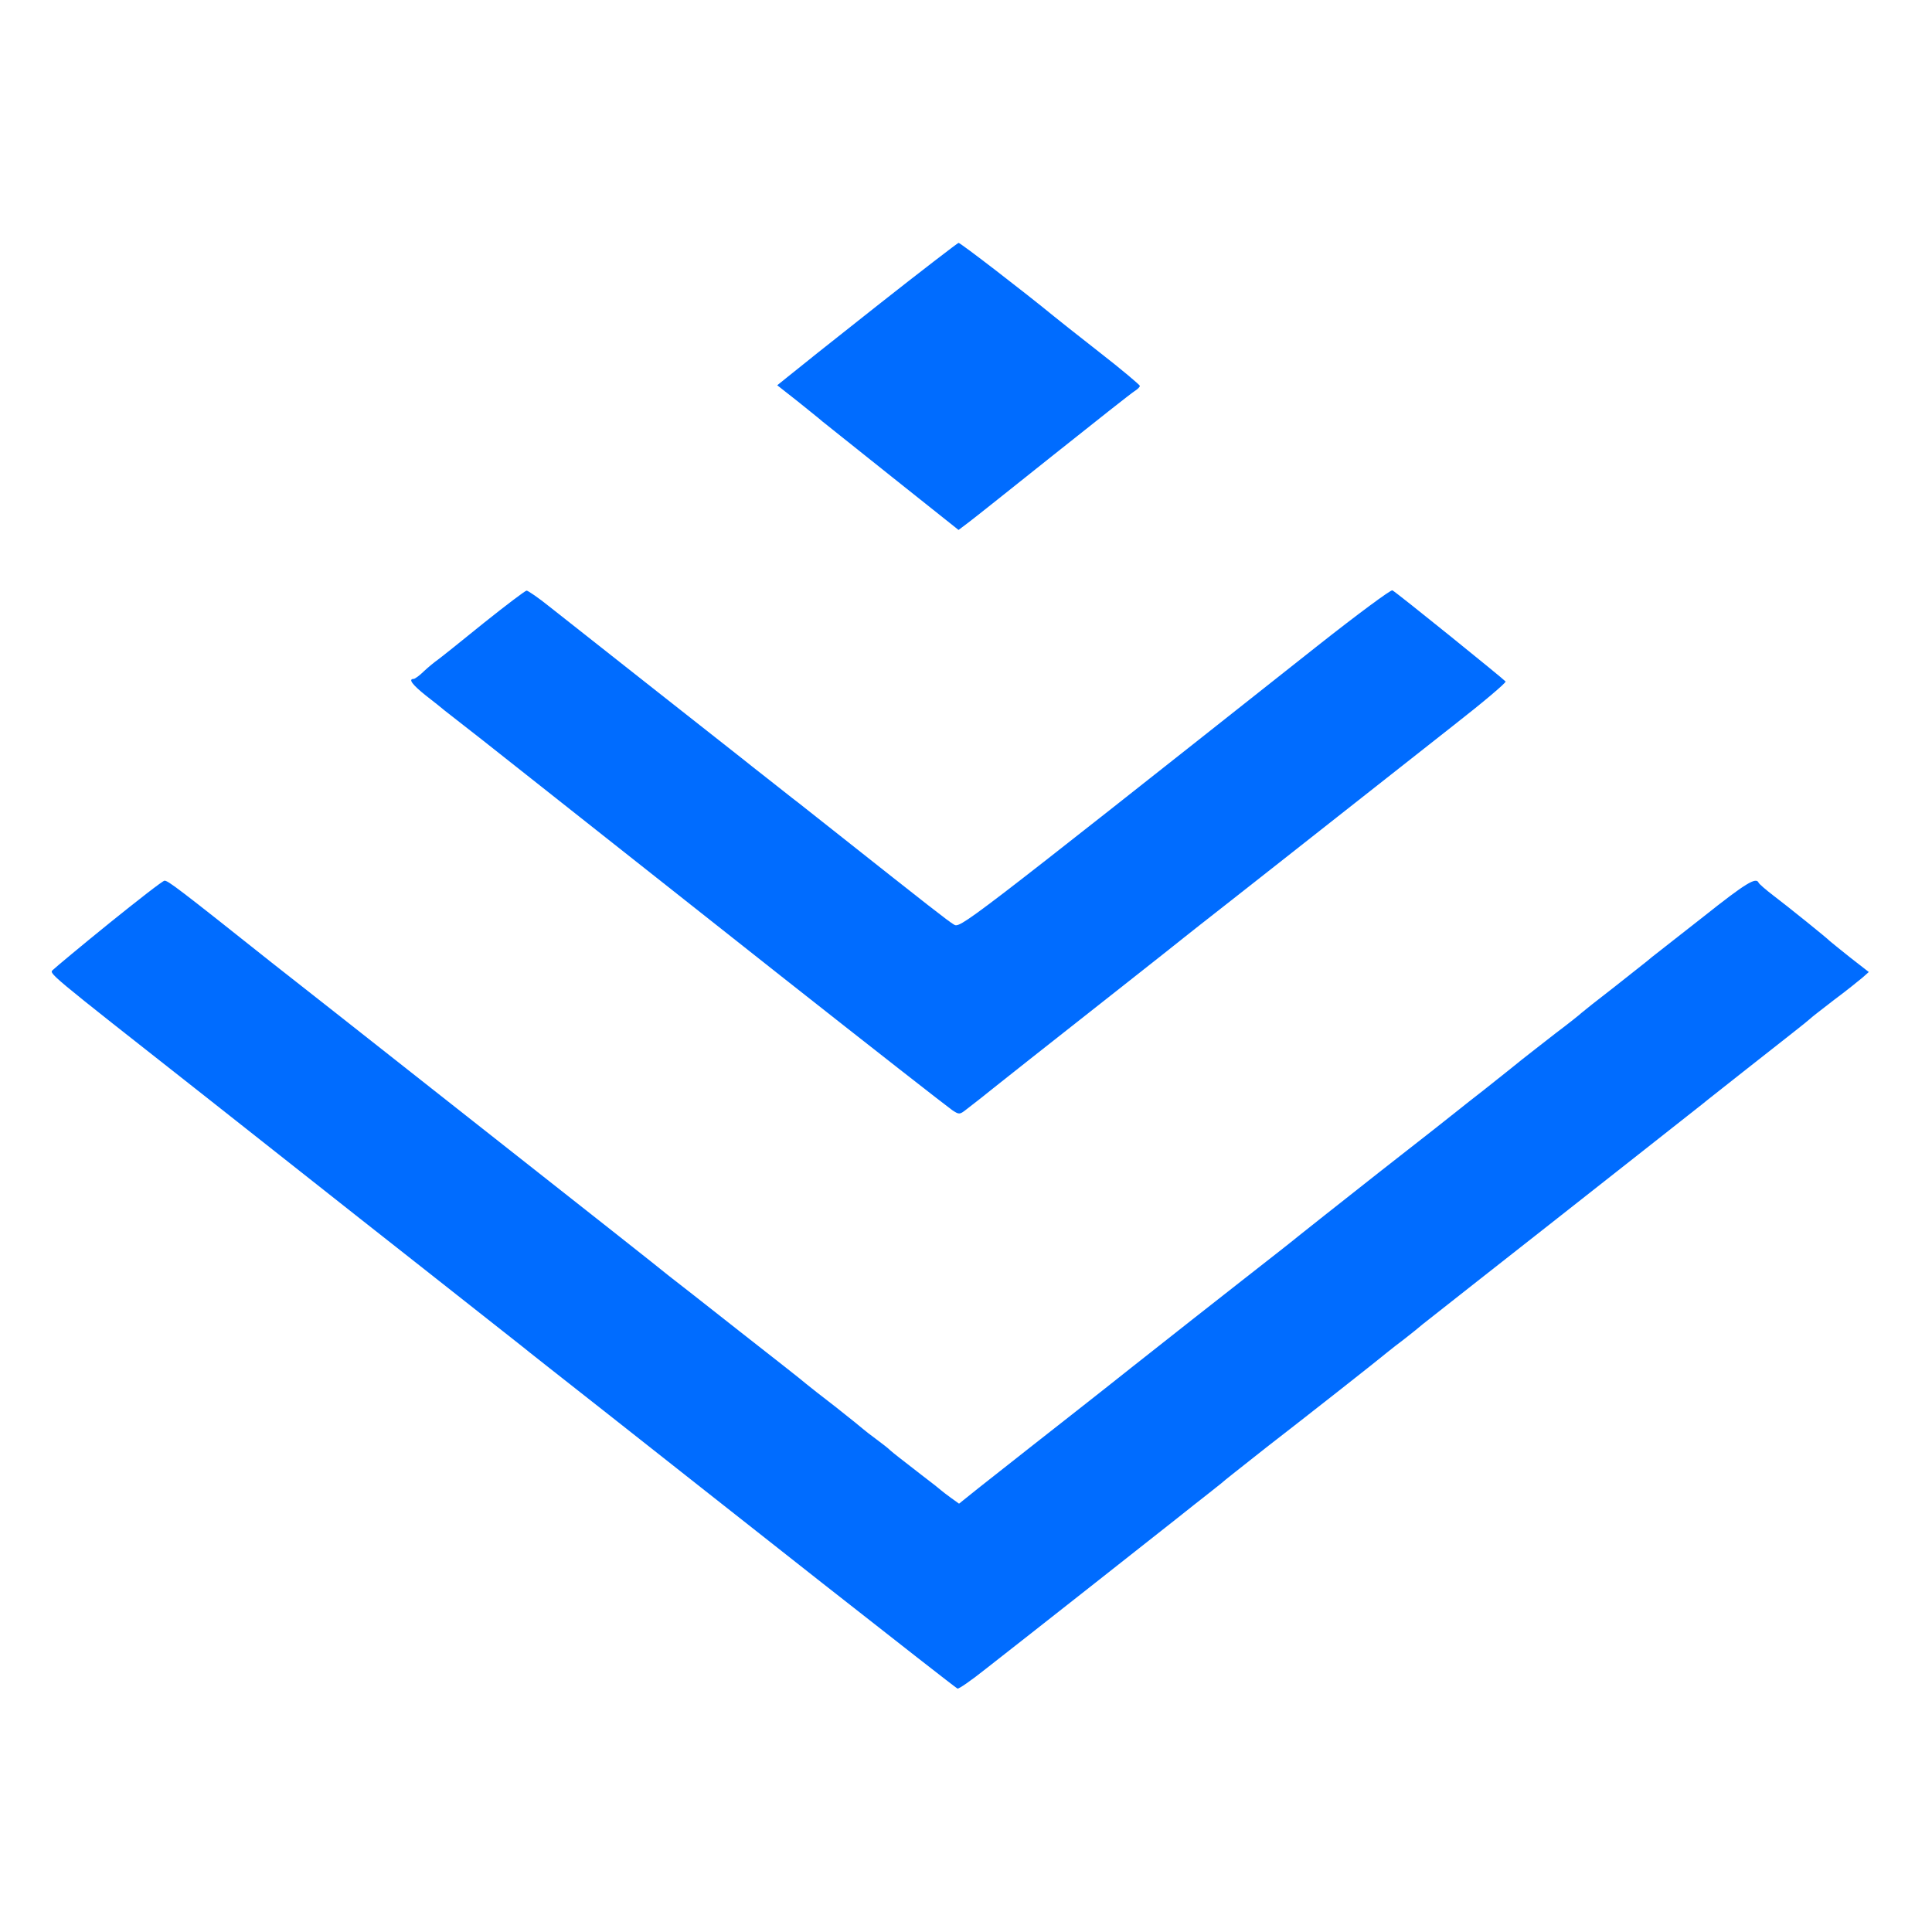 <svg xmlns="http://www.w3.org/2000/svg" xmlns:xlink="http://www.w3.org/1999/xlink" width="135" height="135" viewBox="0 0 135 135" fill="none"><defs><rect id="path_0" x="0" y="0" width="135" height="135" /></defs><g opacity="1" transform="translate(0 0)  rotate(0 67.5 67.5)"><mask id="bg-mask-0" fill="white"><use xlink:href="#path_0"></use></mask><g mask="url(#bg-mask-0)" ><path id="分组 1" fill-rule="evenodd" style="fill:#006CFF" transform="translate(28.735 16.971)  rotate(0 38.235 30.419)" opacity="1" d="M38.244 20.06L38.934 19.54C39.324 19.25 42.004 17.11 44.914 14.79C47.814 12.48 50.354 10.47 50.544 10.36C50.764 10.22 50.914 10.07 50.914 9.99C50.914 9.93 49.644 8.85 48.084 7.64C46.494 6.4 45.094 5.28 44.934 5.15C42.834 3.43 38.384 0 38.244 0C38.164 0.02 35.624 1.97 32.594 4.36C29.564 6.75 26.754 8.99 26.344 9.33L25.574 9.95L27.024 11.09C27.814 11.73 28.584 12.34 28.734 12.48C28.894 12.61 31.104 14.37 33.634 16.39L38.244 20.06Z M9.66 25.419C8.89 24.799 8.16 24.299 8.06 24.299C7.97 24.299 6.62 25.319 5.07 26.559C3.53 27.809 2.08 28.969 1.87 29.119C1.64 29.279 1.2 29.639 0.89 29.929C0.58 30.239 0.25 30.469 0.17 30.469C-0.23 30.469 0.08 30.879 1.02 31.629C1.56 32.049 2.18 32.539 2.35 32.689C2.53 32.829 3.7 33.749 4.96 34.729C6.21 35.719 8.02 37.149 8.97 37.899C11.51 39.899 13.17 41.229 25.82 51.219C32.13 56.199 37.53 60.419 37.8 60.599C38.28 60.919 38.32 60.919 38.78 60.559C39.5 60.009 40.2 59.449 40.91 58.879C41.81 58.169 42.85 57.339 43.22 57.049C47.19 53.919 53.77 48.739 54 48.539C54.15 48.409 55.64 47.249 57.28 45.959C58.92 44.669 62.27 42.039 64.7 40.119C67.15 38.189 70.8 35.309 72.84 33.709C74.89 32.109 76.51 30.739 76.47 30.649C76.35 30.489 68.87 24.439 68.56 24.279C68.46 24.219 66.11 25.959 63.35 28.139C38.17 48.059 38.36 47.909 37.9 47.619C37.49 47.369 36.37 46.499 29.45 41.019C28.25 40.079 27 39.069 26.63 38.799C26.27 38.509 25.48 37.899 24.88 37.419C24.26 36.929 23.47 36.319 23.12 36.029C21.39 34.679 13.75 28.639 9.66 25.419Z " /><path id="路径 3" fill-rule="evenodd" style="fill:#006CFF" transform="translate(3.614 61.54)  rotate(0 63.485 28.226)" opacity="1" d="M115.76,15.27C116.09,15 119.91,12 121.65,10.63C122.28,10.14 122.84,9.68 122.9,9.62C122.96,9.55 123.69,8.99 124.54,8.33C125.39,7.7 126.28,6.98 126.53,6.77L126.97,6.38L125.66,5.36C124.94,4.78 124.31,4.28 124.25,4.22C124.1,4.05 121.3,1.79 120.28,1.02C119.76,0.62 119.31,0.23 119.27,0.14C119.1,-0.27 118.39,0.15 115.42,2.51C113.64,3.9 112.02,5.17 111.81,5.34C111.6,5.54 110.42,6.44 109.21,7.41C107.99,8.35 106.95,9.18 106.89,9.24C106.84,9.3 106.03,9.95 105.06,10.68C104.12,11.42 103.06,12.23 102.73,12.5C102.07,13.04 102.01,13.08 100.05,14.64C99.31,15.22 98.56,15.8 98.41,15.93C98.25,16.07 95.73,18.05 92.81,20.33C89.9,22.62 87.34,24.65 87.13,24.82C86.91,25.01 85.22,26.34 83.36,27.79C81.51,29.24 77.98,32.01 75.52,33.96C73.07,35.91 69.94,38.36 68.59,39.42C67.24,40.48 65.53,41.83 64.77,42.43L63.4,43.53L62.83,43.12C62.52,42.89 62.21,42.66 62.15,42.6C62.09,42.54 61.49,42.06 60.8,41.54C59.24,40.33 58.89,40.06 58.6,39.81C58.49,39.69 58.04,39.34 57.62,39.03C57.19,38.71 56.81,38.42 56.75,38.36C56.69,38.3 55.84,37.61 54.84,36.82C53.84,36.05 52.87,35.29 52.72,35.16C52.55,35 50.46,33.36 48.07,31.49C45.7,29.62 43.44,27.85 43.06,27.56C42.31,26.94 38.64,24.05 26.57,14.54C22.02,10.95 16.98,6.98 15.38,5.73C8.83,0.52 8.11,-0.02 7.88,0C7.76,0 6.03,1.35 4.02,2.97L4.02,2.97C2.02,4.59 0.26,6.06 0.11,6.21C-0.2,6.5 -0.61,6.15 10.66,15.02C15.04,18.48 14.96,18.42 18.26,21.02C19.63,22.1 23.04,24.8 25.87,27.02C30.91,30.99 31.79,31.69 32.82,32.5C33.09,32.73 35.84,34.89 38.93,37.32C42,39.75 48.71,45.03 53.82,49.06C58.95,53.09 63.19,56.41 63.29,56.45C63.38,56.49 64.27,55.87 65.26,55.08C68.13,52.84 77.15,45.73 78.64,44.55C79.39,43.95 80.34,43.2 80.74,42.89C81.15,42.56 81.59,42.22 81.71,42.12C81.82,42 83.27,40.87 84.91,39.57C87.65,37.45 92.7,33.48 93.39,32.9C93.55,32.77 94.07,32.36 94.55,32C95.03,31.63 95.59,31.17 95.8,30.99C96.02,30.82 97.75,29.45 99.66,27.95C103.5,24.94 105.23,23.57 111.33,18.77C113.6,16.97 115.61,15.41 115.76,15.27Z " /></g></g></svg>
